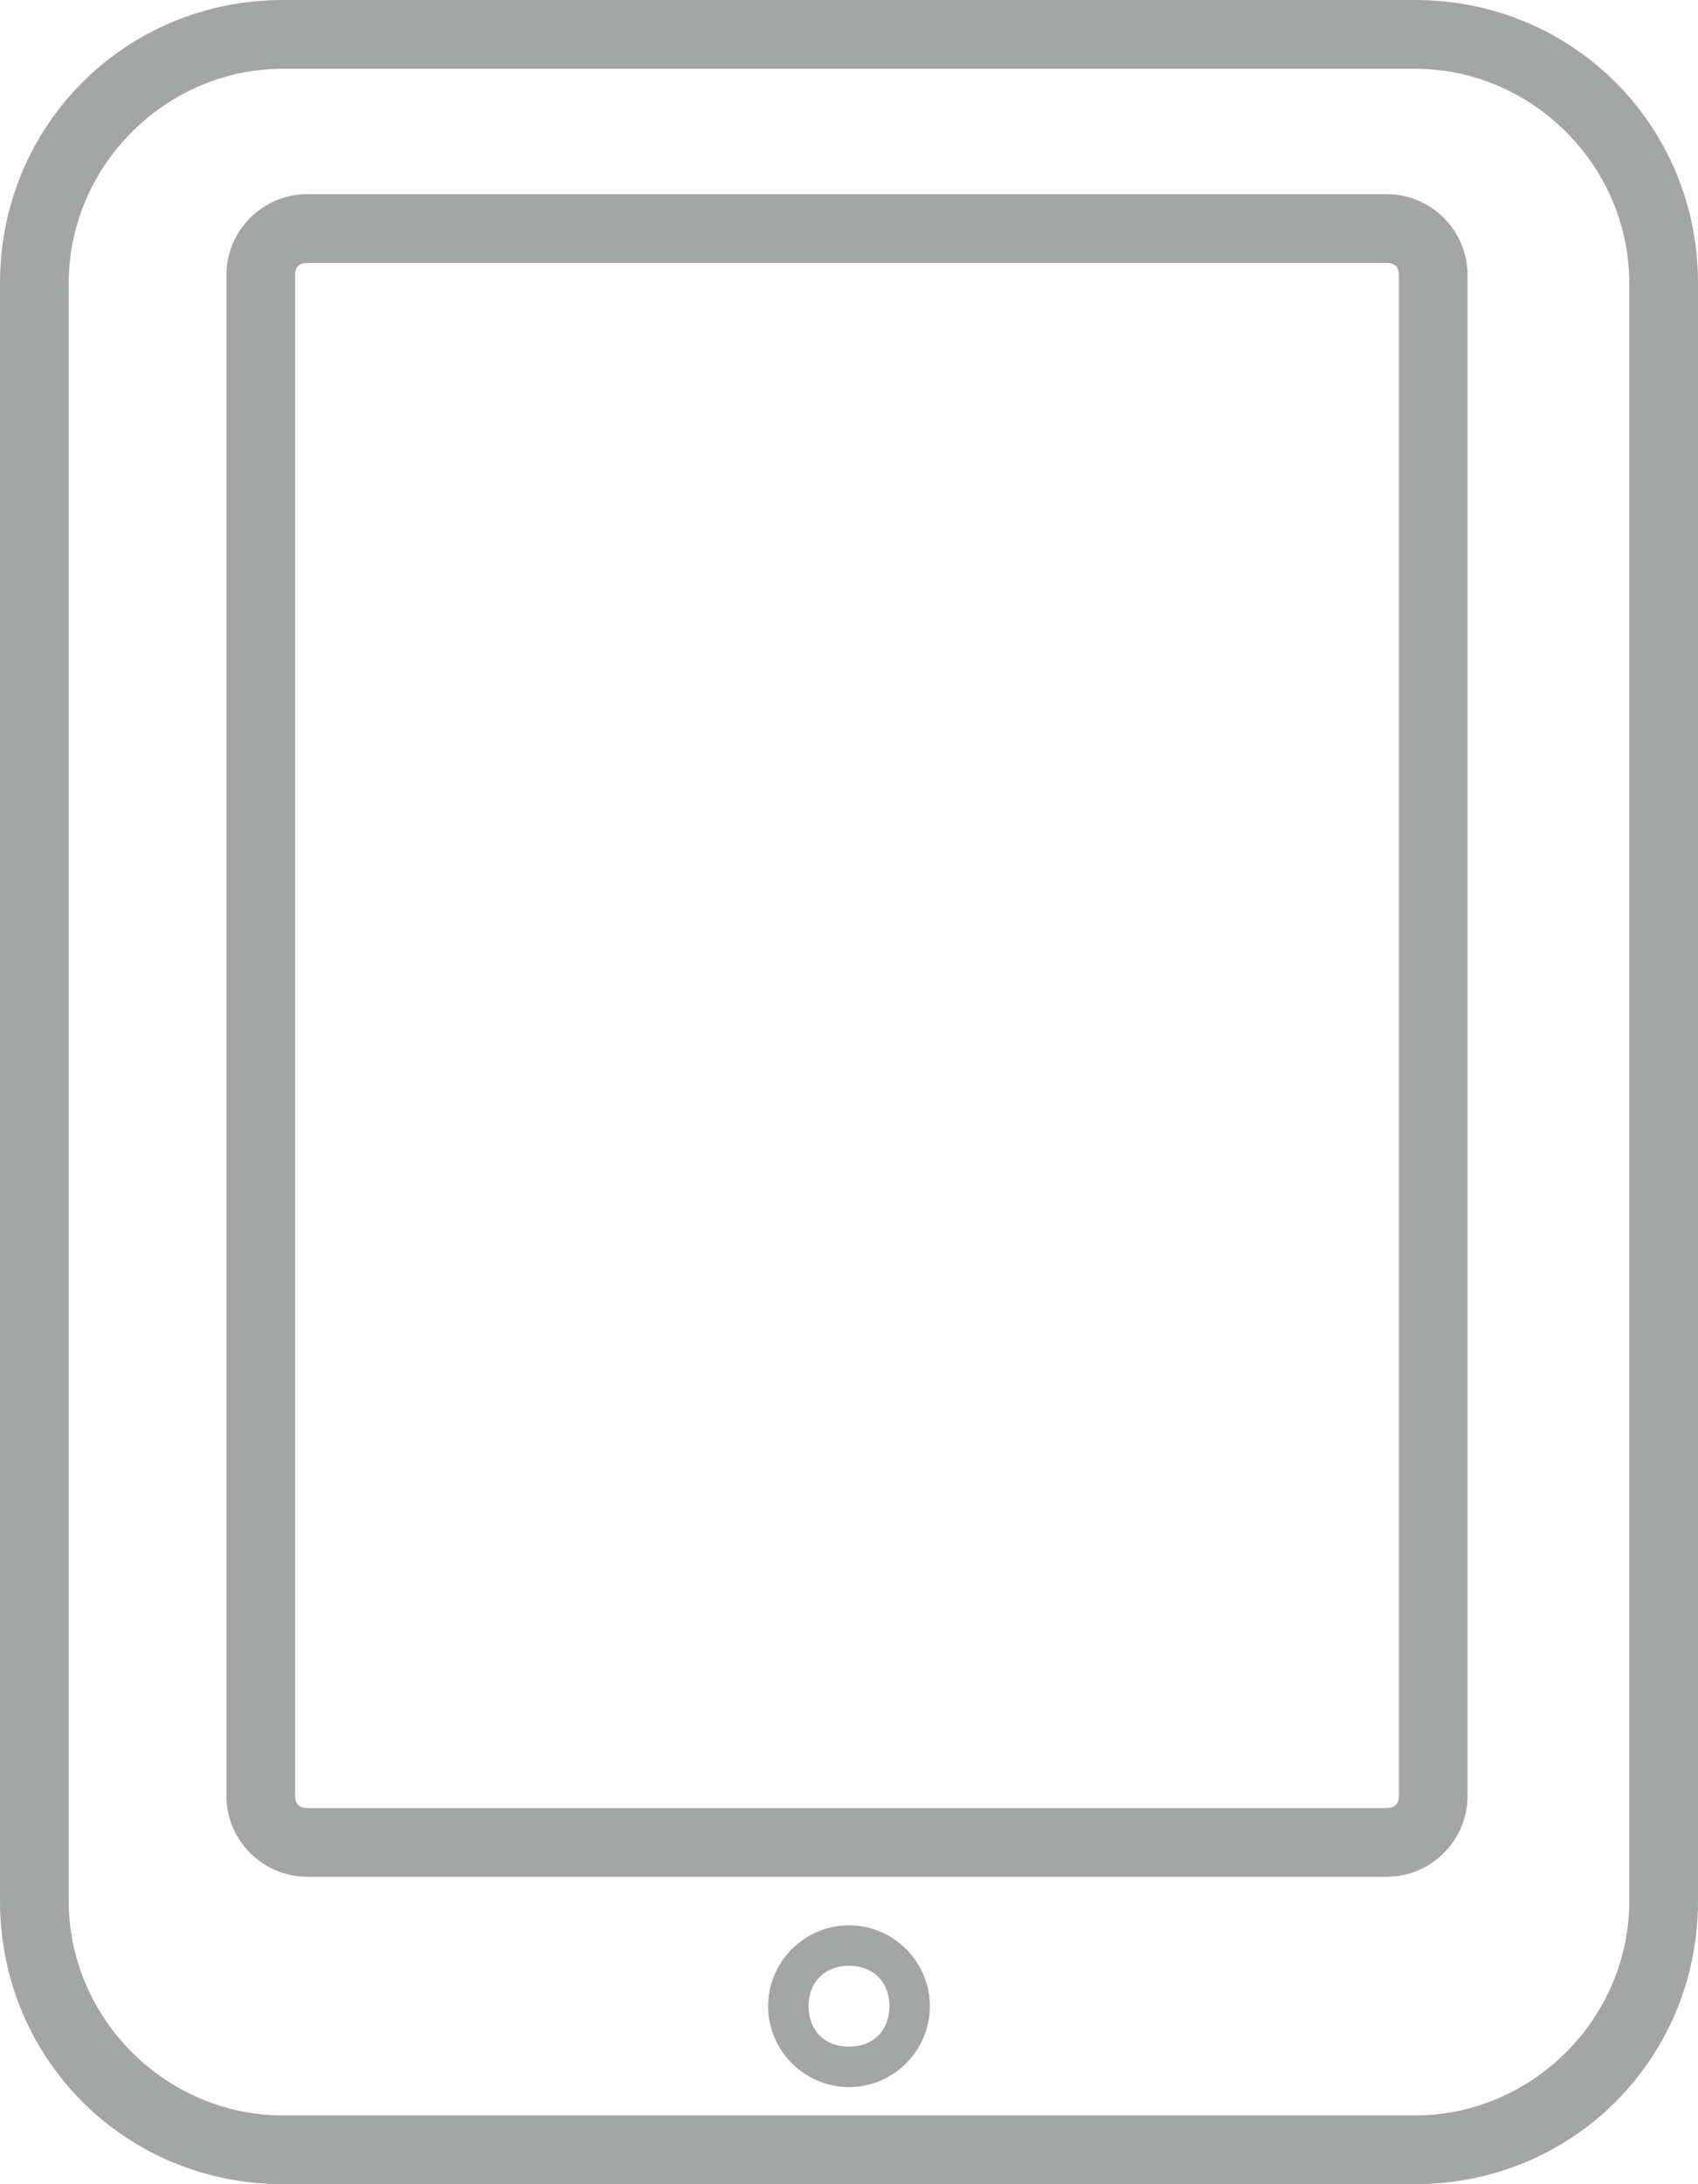 <?xml version="1.0" encoding="utf-8"?>
<!-- Generator: Adobe Illustrator 19.1.0, SVG Export Plug-In . SVG Version: 6.00 Build 0)  -->
<svg version="1.1" id="Ebene_1" xmlns="http://www.w3.org/2000/svg" xmlns:xlink="http://www.w3.org/1999/xlink" x="0px" y="0px"
	 viewBox="0 0 42 54" style="enable-background:new 0 0 42 54;" xml:space="preserve">
<style type="text/css">
	.st0{fill:#A4A5A5;}
</style>
<path class="st0" d="M35,1.7c2.9,0,5.3,2.4,5.3,5.3v40c0,2.9-2.4,5.3-5.3,5.3H7c-2.9,0-5.3-2.4-5.3-5.3V7c0-2.9,2.4-5.3,5.3-5.3H35
	 M35,0H7C3.1,0,0,3.1,0,7v40c0,3.9,3.1,7,7,7h28c3.9,0,7-3.1,7-7V7C42,3.1,38.9,0,35,0L35,0z"/>
<path class="st0" d="M34.3,6.5c0.2,0,0.3,0.1,0.3,0.3v37.6c0,0.2-0.1,0.3-0.3,0.3H7.6c-0.2,0-0.3-0.1-0.3-0.3V6.8
	c0-0.2,0.1-0.3,0.3-0.3H34.3 M34.3,4.8H7.6c-1.1,0-2,0.9-2,2v37.6c0,1.1,0.9,2,2,2h26.7c1.1,0,2-0.9,2-2V6.8
	C36.3,5.7,35.4,4.8,34.3,4.8L34.3,4.8z"/>
<path class="st0" d="M21,48.6c0.6,0,1,0.4,1,1s-0.4,1-1,1s-1-0.4-1-1S20.4,48.6,21,48.6 M21,47.6c-1.1,0-2,0.9-2,2s0.9,2,2,2
	s2-0.9,2-2S22.1,47.6,21,47.6L21,47.6z"/>
</svg>

